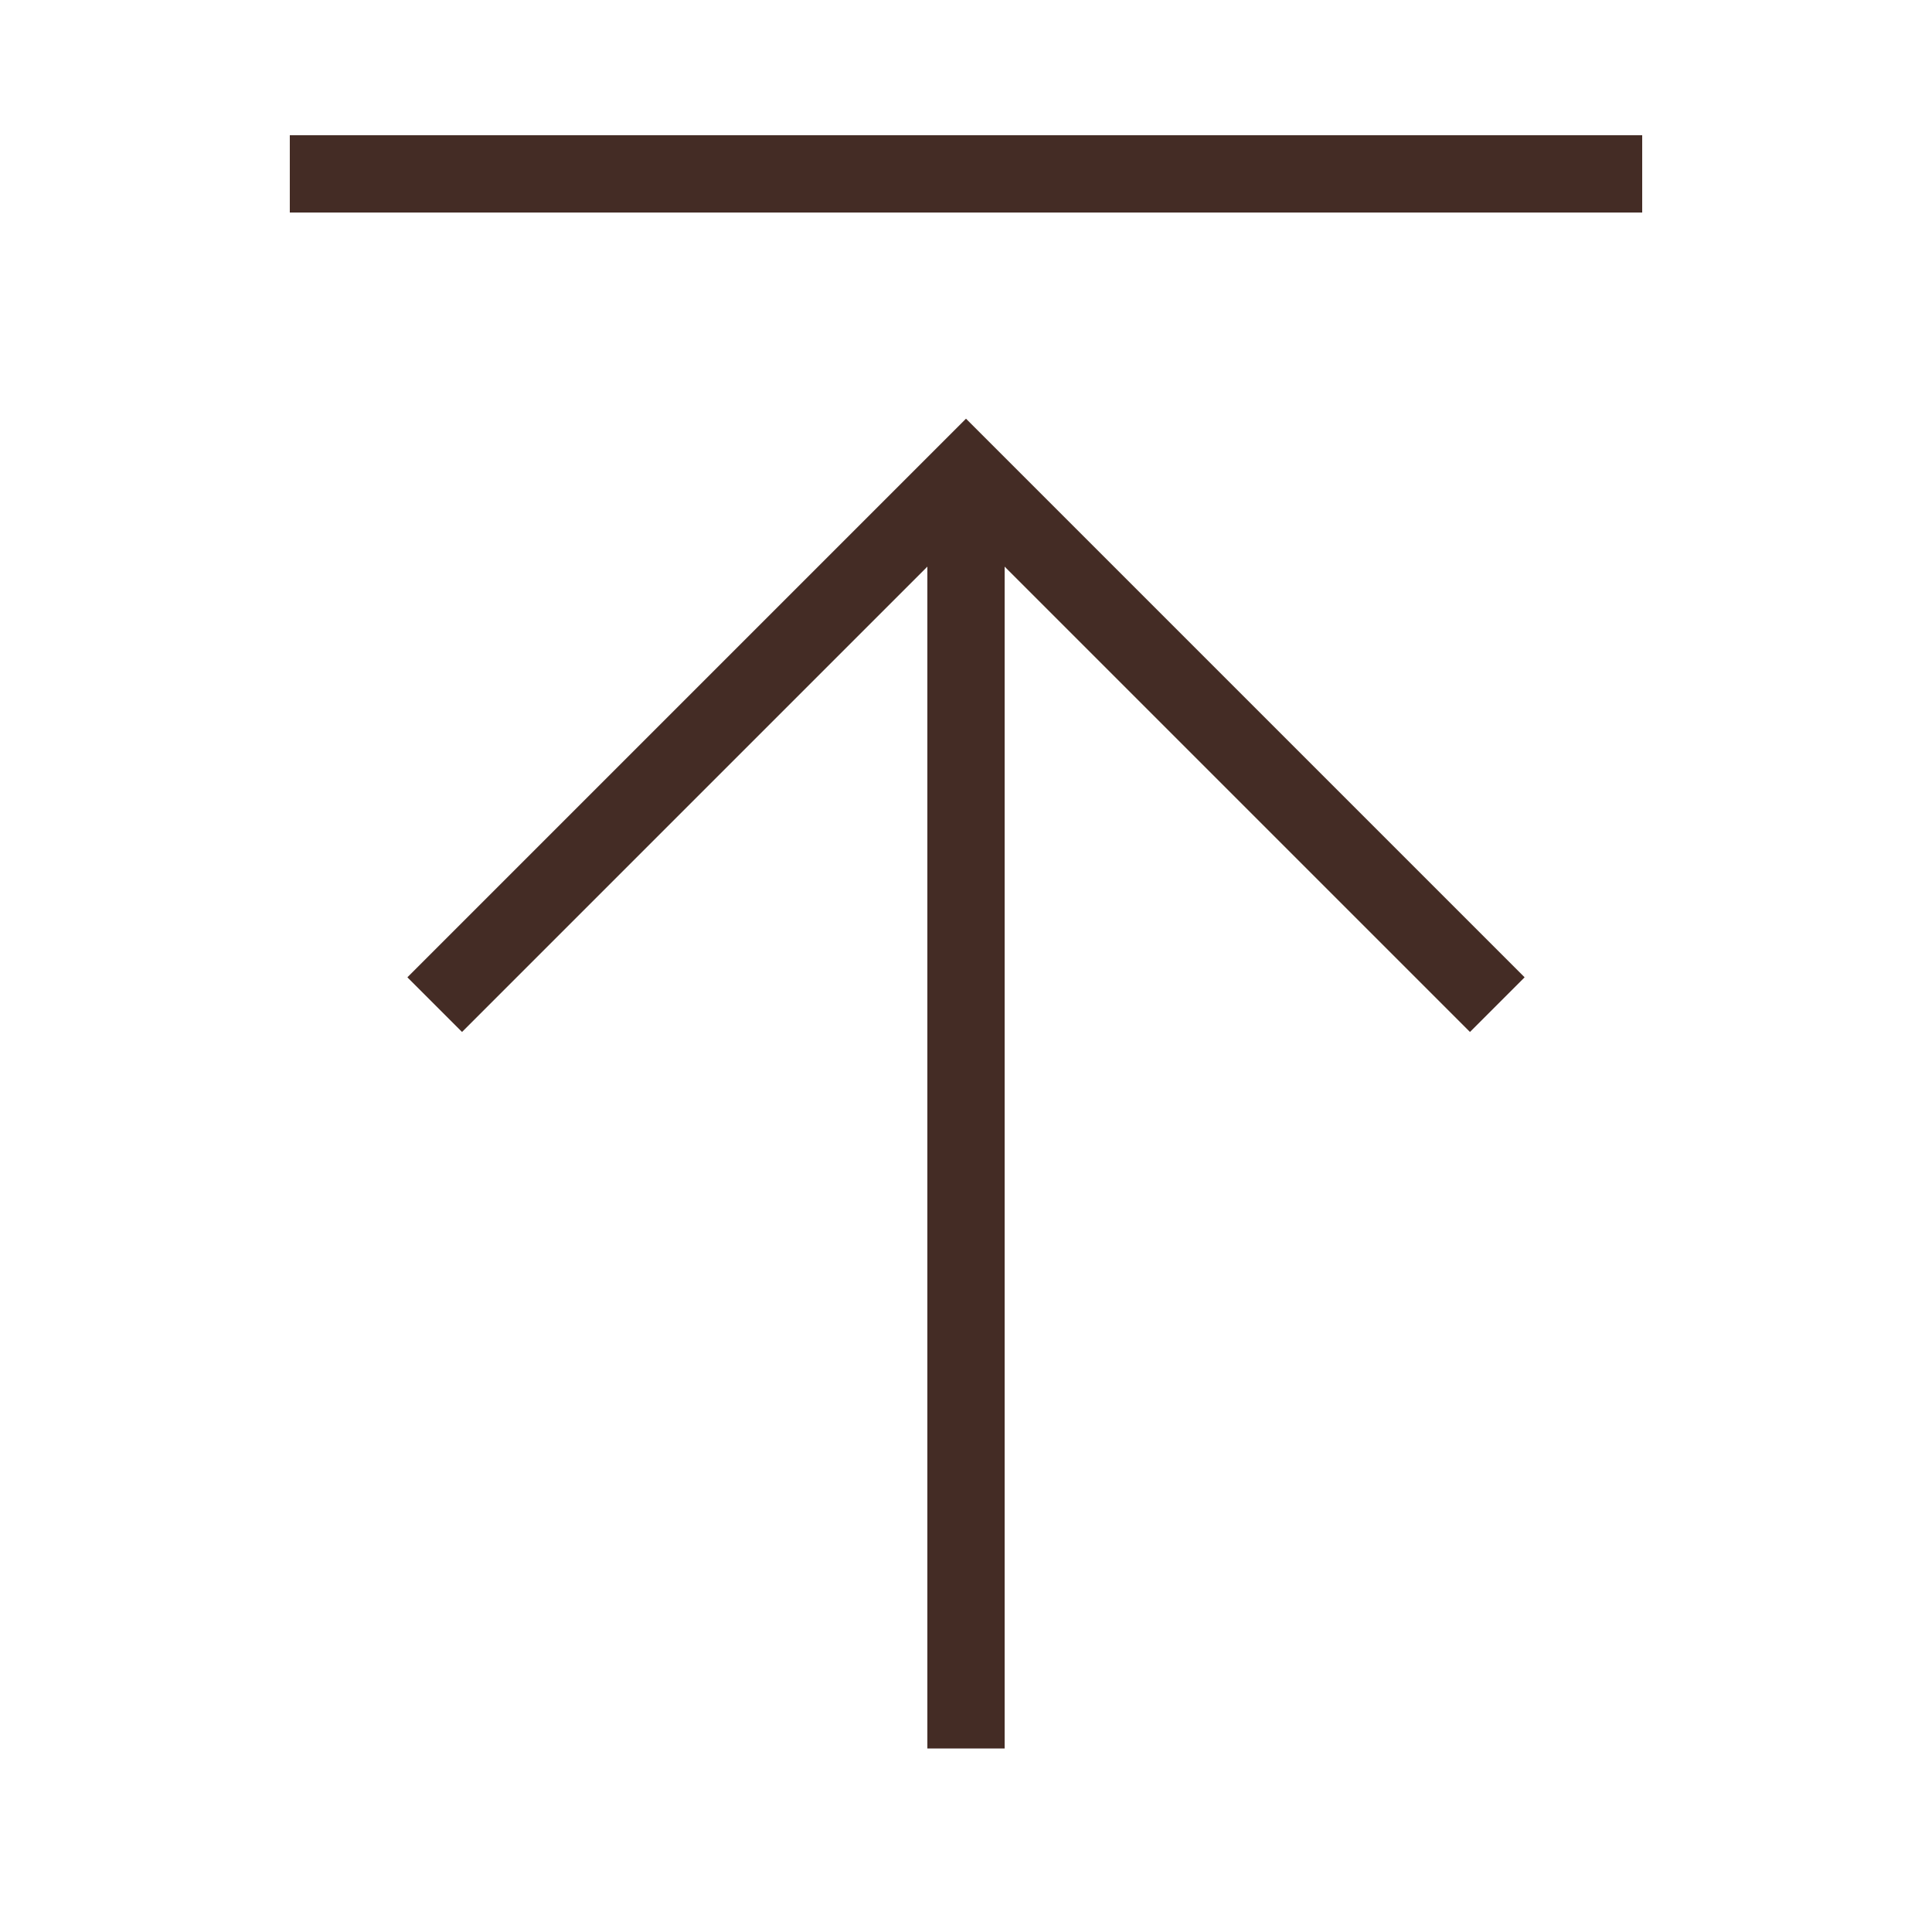 <svg xmlns="http://www.w3.org/2000/svg" viewBox="0 0 1000 1000" width="32" height="32">
	<g stroke="#442c25" fill="none" stroke-width="40" transform="rotate(180 500 500)">
	<path d="M150 910 h700 M500 95 v660 M225 480 500 755 775 480" />
	</g>
</svg>
